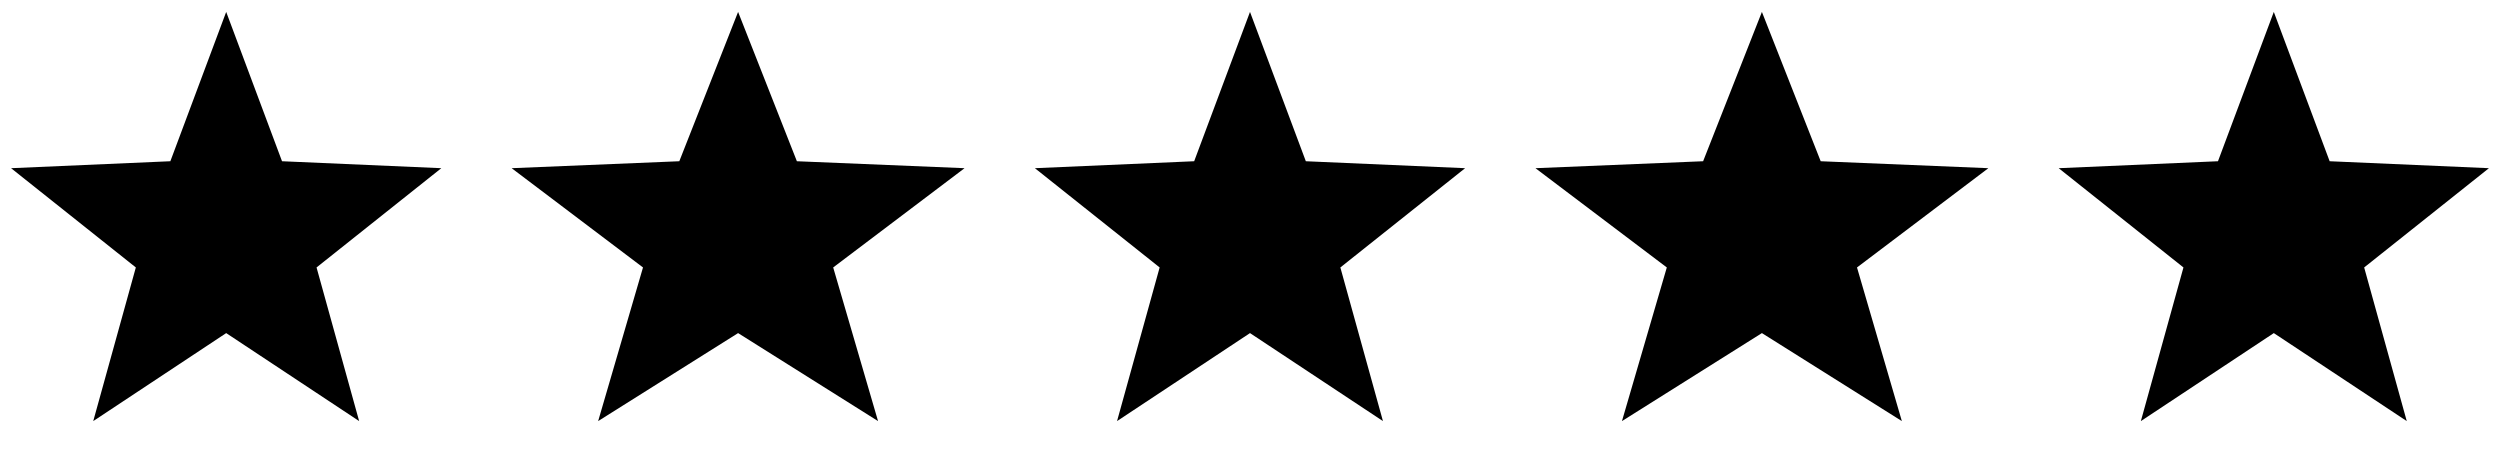 <svg width="105" height="20" viewBox="0 0 105 20" fill="none" xmlns="http://www.w3.org/2000/svg">
<path d="M9.5 0.5L11.845 6.772L18.535 7.064L13.295 11.233L15.084 17.686L9.5 13.99L3.916 17.686L5.705 11.233L0.465 7.064L7.155 6.772L9.5 0.5Z" fill="#EECD0D" style="fill:#EECD0D;fill:color(display-p3 0.931 0.802 0.052);fill-opacity:1;"/>
<path d="M31 0.5L33.469 6.772L40.511 7.064L34.994 11.233L36.878 17.686L31 13.99L25.122 17.686L27.006 11.233L21.489 7.064L28.531 6.772L31 0.5Z" fill="#EECD0D" style="fill:#EECD0D;fill:color(display-p3 0.931 0.802 0.052);fill-opacity:1;"/>
<path d="M52.5 0.5L54.845 6.772L61.535 7.064L56.295 11.233L58.084 17.686L52.5 13.99L46.916 17.686L48.705 11.233L43.465 7.064L50.155 6.772L52.5 0.5Z" fill="#EECD0D" style="fill:#EECD0D;fill:color(display-p3 0.931 0.802 0.052);fill-opacity:1;"/>
<path d="M74 0.5L76.469 6.772L83.511 7.064L77.994 11.233L79.878 17.686L74 13.99L68.122 17.686L70.006 11.233L64.489 7.064L71.531 6.772L74 0.5Z" fill="#EECD0D" style="fill:#EECD0D;fill:color(display-p3 0.931 0.802 0.052);fill-opacity:1;"/>
<path d="M95.5 0.5L97.845 6.772L104.535 7.064L99.295 11.233L101.084 17.686L95.5 13.99L89.916 17.686L91.705 11.233L86.465 7.064L93.155 6.772L95.5 0.5Z" fill="#EECD0D" style="fill:#EECD0D;fill:color(display-p3 0.931 0.802 0.052);fill-opacity:1;"/>
</svg>
